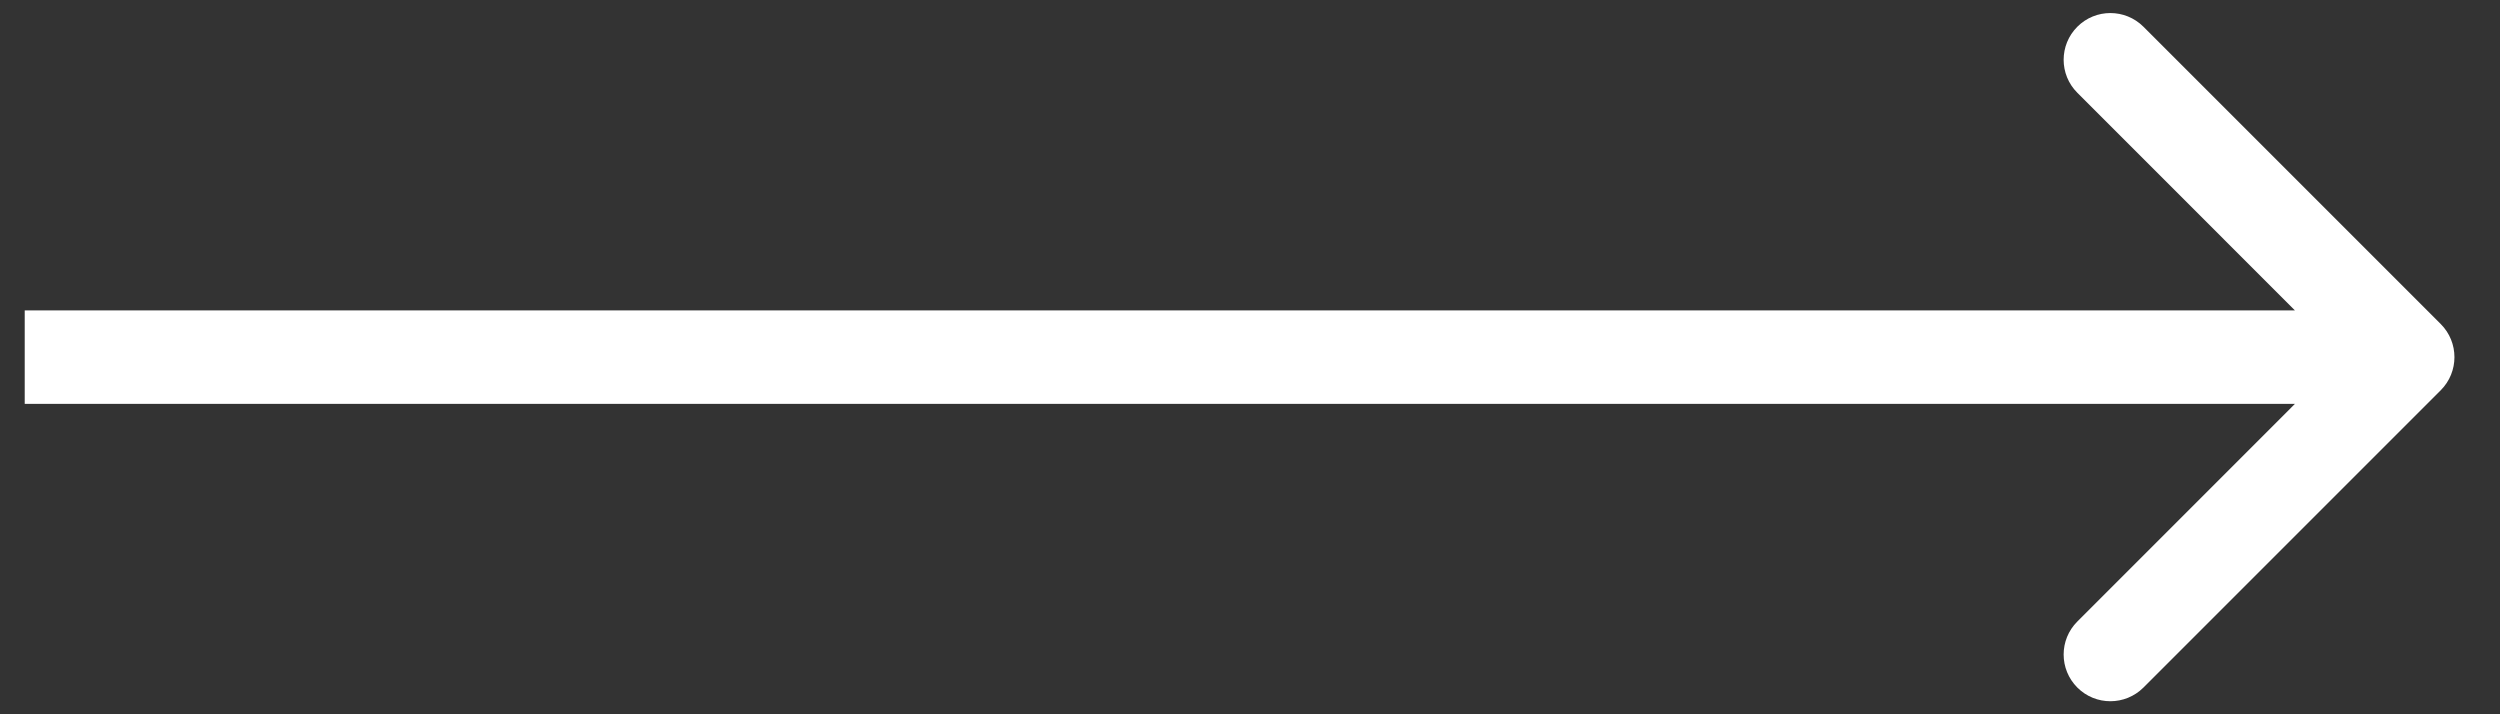<?xml version="1.0" encoding="UTF-8"?> <svg xmlns="http://www.w3.org/2000/svg" width="35" height="10" viewBox="0 0 35 10" fill="none"><rect x="0" y="0" width="35" height="10" fill="#333333" stroke="none"/><path d="M1 4.346H0.346V5.654H1V4.346ZM34.171 5.463C34.426 5.207 34.426 4.793 34.171 4.537L30.008 0.374C29.752 0.119 29.338 0.119 29.083 0.374C28.827 0.63 28.827 1.044 29.083 1.299L32.783 5L29.083 8.701C28.827 8.956 28.827 9.37 29.083 9.626C29.338 9.881 29.752 9.881 30.008 9.626L34.171 5.463ZM1 5.654H33.708V4.346H1V5.654Z" fill="white"></path></svg> 